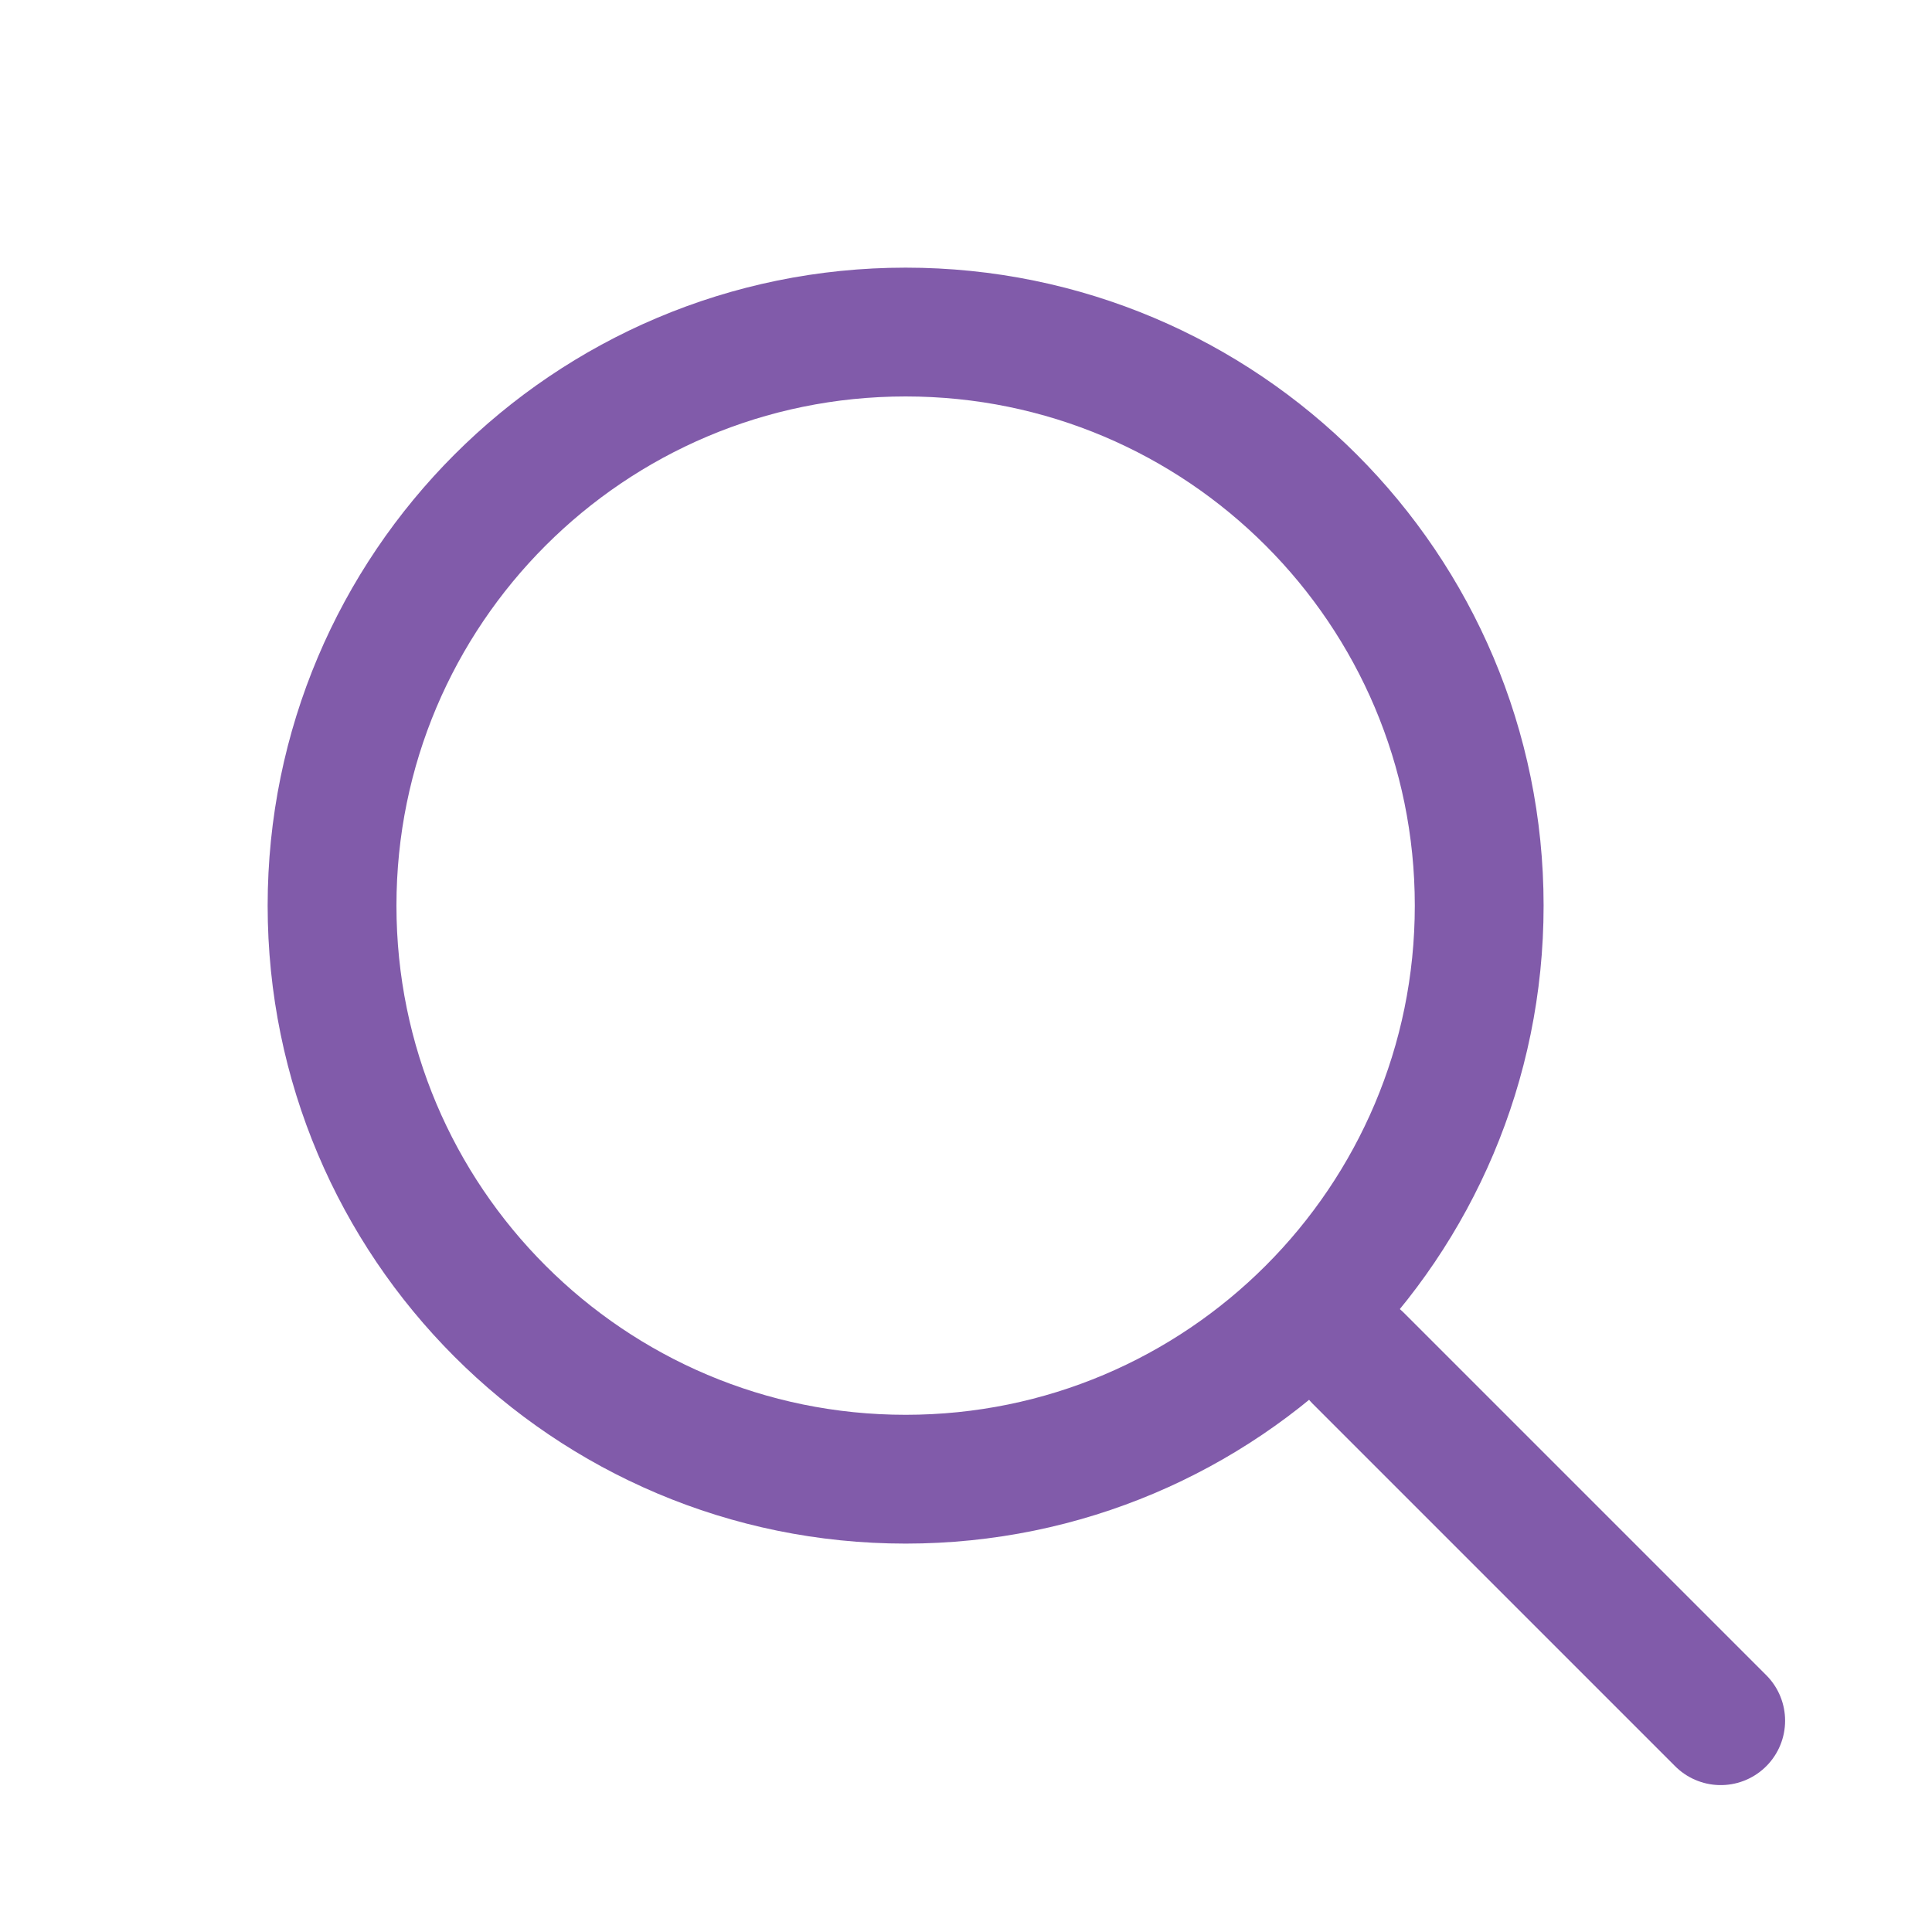 <?xml version="1.0" encoding="UTF-8"?> <svg xmlns="http://www.w3.org/2000/svg" width="60" height="60" viewBox="0 0 60 60" fill="none"><path d="M42.188 42.188L53.438 53.438" stroke="#815BAA" stroke-width="4" stroke-linecap="round" stroke-linejoin="round"></path><path d="M28.125 45.938C37.963 45.938 45.938 37.963 45.938 28.125C45.938 18.287 37.963 10.312 28.125 10.312C18.287 10.312 10.312 18.287 10.312 28.125C10.312 37.963 18.287 45.938 28.125 45.938Z" stroke="#815BAA" stroke-width="4" stroke-linecap="round" stroke-linejoin="round"></path></svg> 